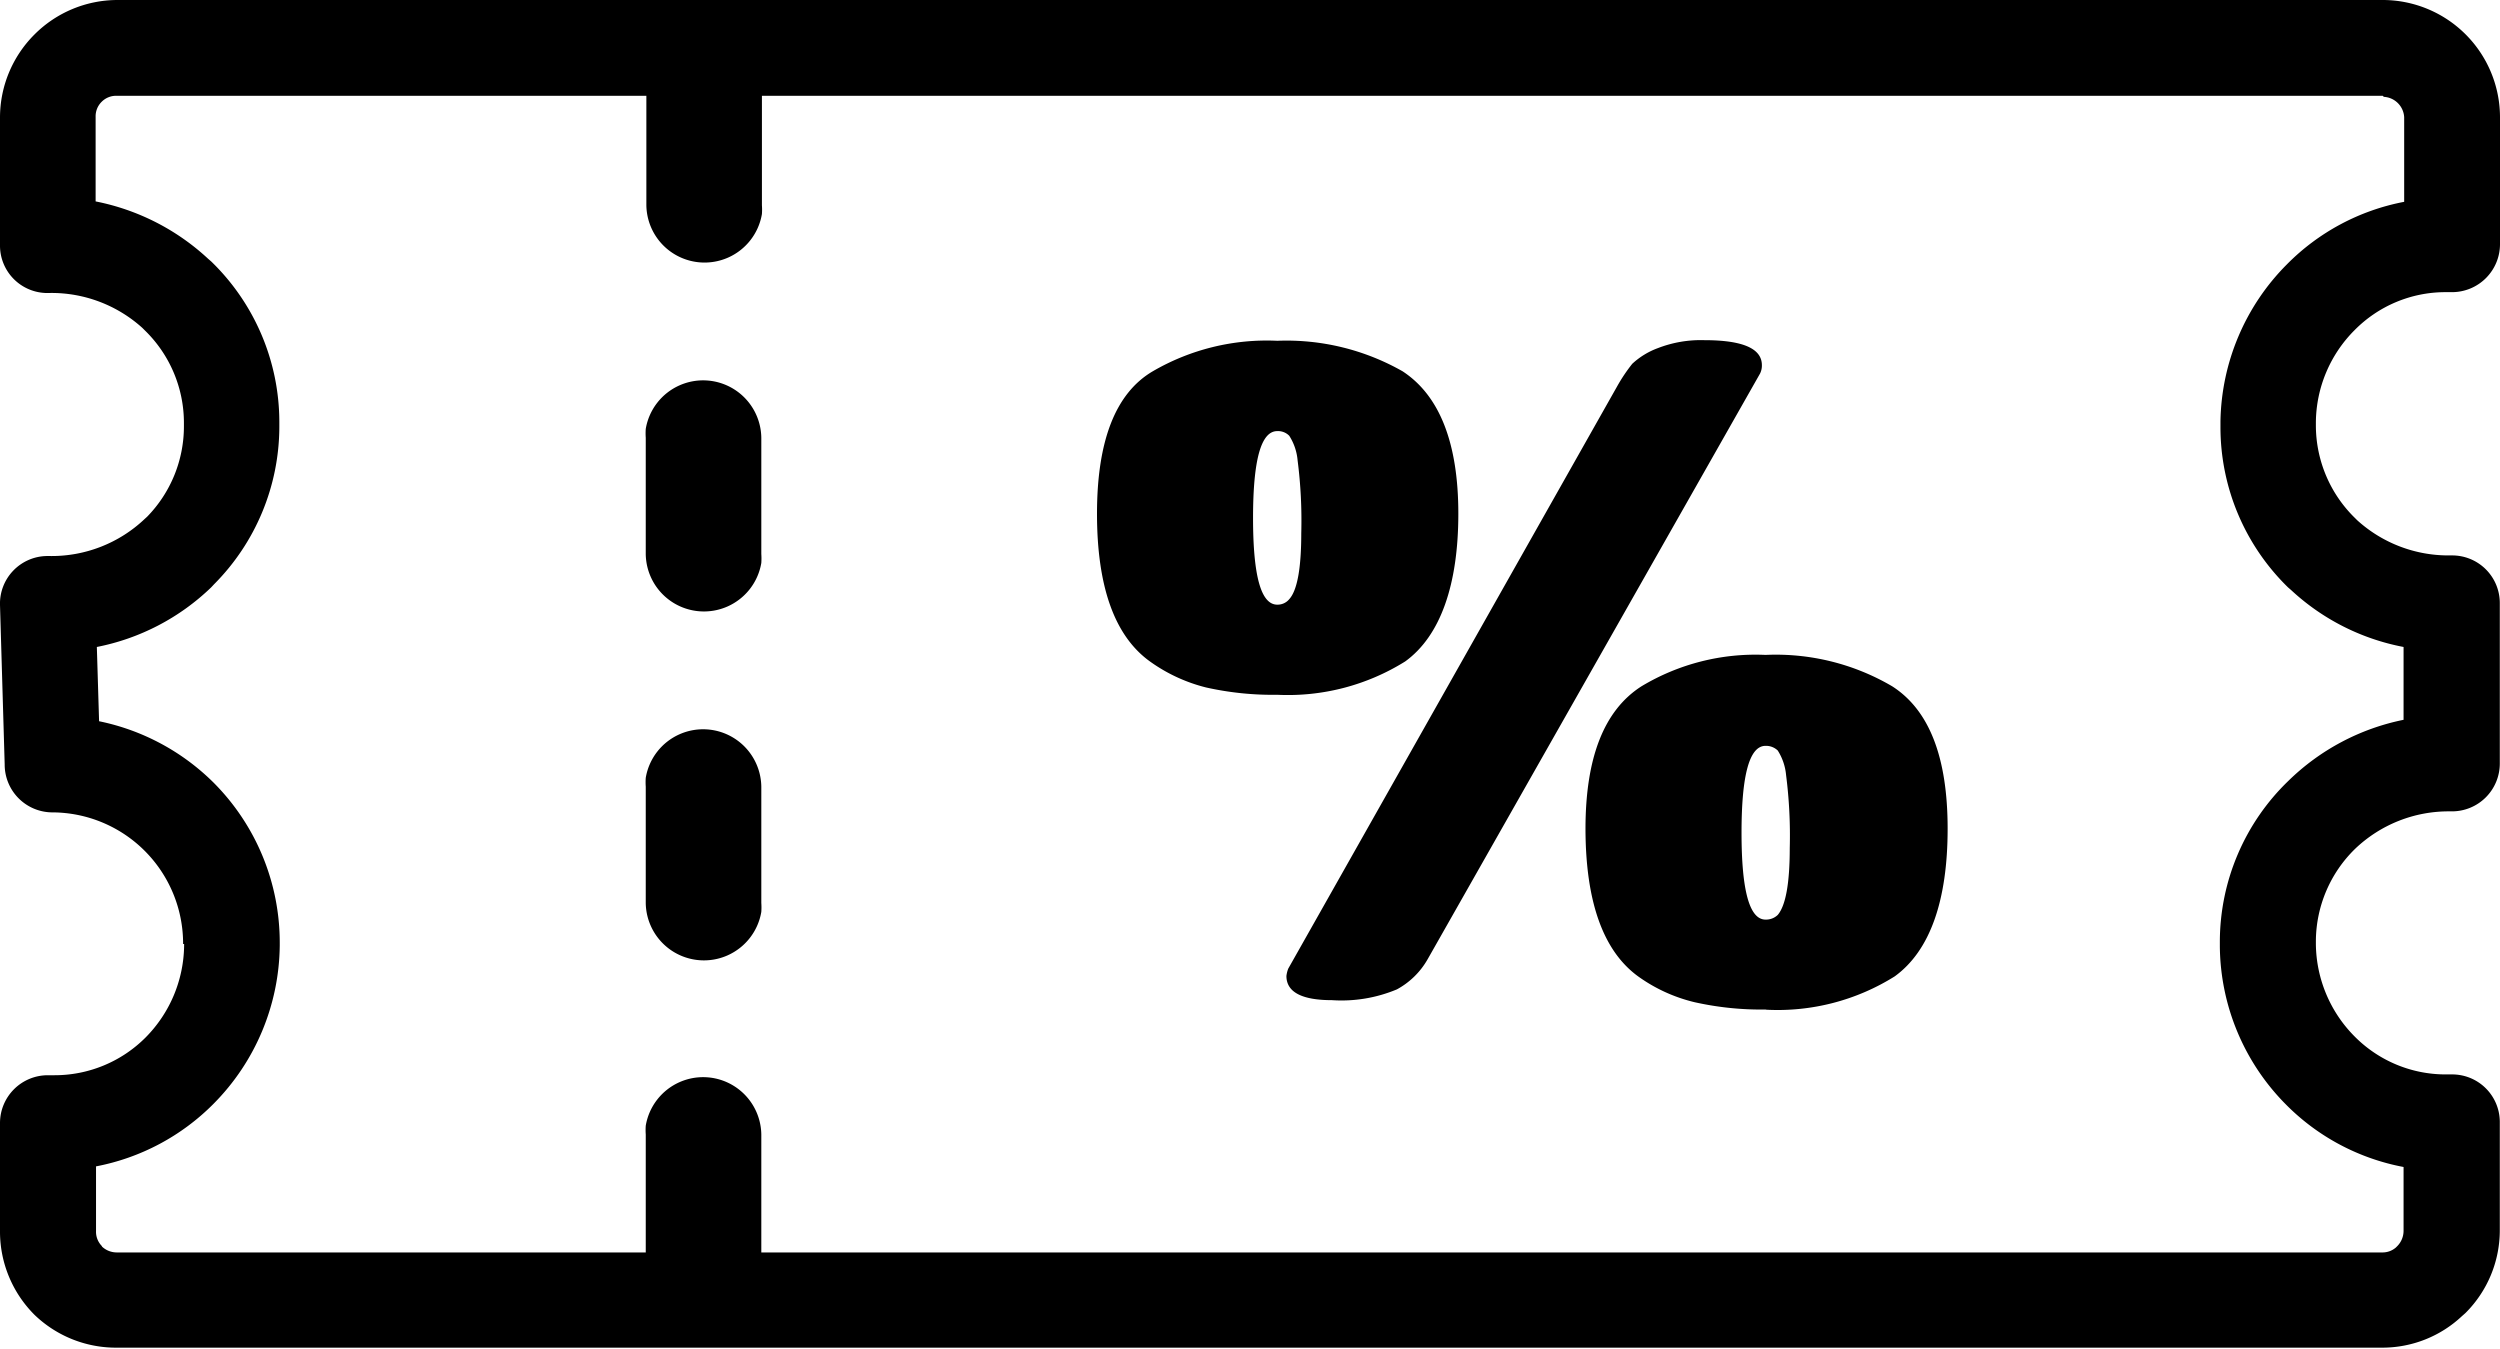 <?xml version="1.0" encoding="UTF-8"?> <svg xmlns="http://www.w3.org/2000/svg" id="Layer_1" data-name="Layer 1" viewBox="0 0 122.88 66.32"><title>voucher</title><path d="M31.74,27.23a2.86,2.86,0,0,0,5.68.44,3.25,3.25,0,0,0,0-.44V21.52a2.86,2.86,0,0,0-5.68-.44,3.25,3.25,0,0,0,0,.44v5.71ZM5.76,0H117.12a5.77,5.77,0,0,1,5.76,5.76V12a2.36,2.36,0,0,1-2.35,2.36l-.34,0h0a6.27,6.27,0,0,0-4.46,1.87,6.48,6.48,0,0,0-1.9,4.52v.16a6.37,6.37,0,0,0,1.92,4.55l.11.11a6.67,6.67,0,0,0,4.55,1.73h.11a2.34,2.34,0,0,1,2.35,2.33h0v7.9a2.35,2.35,0,0,1-2.35,2.35h-.12a6.65,6.65,0,0,0-4.64,1.84h0a6.38,6.38,0,0,0-1.93,4.53v.16a6.53,6.53,0,0,0,1.9,4.53,6.29,6.29,0,0,0,4.46,1.87h.31a2.34,2.34,0,0,1,2.37,2.31v0h0v5.35a5.74,5.74,0,0,1-1.69,4.07l-.17.15a5.71,5.71,0,0,1-3.9,1.55H5.76A5.77,5.77,0,0,1,1.7,64.63h0A5.78,5.78,0,0,1,0,60.55V55.2a2.35,2.35,0,0,1,2.35-2.35h.33A6.31,6.31,0,0,0,7.15,51a6.52,6.52,0,0,0,1.9-4.52v-.08H9a6.45,6.45,0,0,0-6.46-6.47A2.35,2.35,0,0,1,.23,37.57L0,29.74a2.34,2.34,0,0,1,2.28-2.41h.18a6.65,6.65,0,0,0,4.66-1.83l.11-.1a6.36,6.36,0,0,0,1.81-4.45v-.17a6.34,6.34,0,0,0-1.92-4.54L7,16.12A6.66,6.66,0,0,0,2.47,14.4l-.25,0A2.33,2.33,0,0,1,0,12.05H0V5.76A5.77,5.77,0,0,1,1.69,1.7h0A5.77,5.77,0,0,1,5.76,0ZM70.17,47.15a3.84,3.84,0,0,1-1.51,1.48,7.05,7.05,0,0,1-3.19.53c-1.49,0-2.24-.4-2.24-1.19a1.47,1.47,0,0,1,.09-.36L79.48,19a8.24,8.24,0,0,1,.75-1.12,3.76,3.76,0,0,1,1.26-.77,5.83,5.83,0,0,1,2.28-.39c1.89,0,2.83.41,2.83,1.23a.88.88,0,0,1-.09.41L70.17,47.15Zm-7.39-13a15,15,0,0,1-3.5-.36,8.08,8.08,0,0,1-2.76-1.28q-2.6-1.87-2.6-7.26t2.74-7a11.14,11.14,0,0,1,6.12-1.5,11.54,11.54,0,0,1,6.16,1.5c1.82,1.19,2.74,3.53,2.74,7s-.87,6-2.61,7.26a10.89,10.89,0,0,1-6.29,1.64Zm0-4.43a.74.74,0,0,0,.59-.27c.39-.43.59-1.51.59-3.24a23.31,23.31,0,0,0-.18-3.58,2.66,2.66,0,0,0-.41-1.21.77.77,0,0,0-.59-.23c-.8,0-1.19,1.42-1.19,4.27s.39,4.26,1.19,4.26Zm24,19.9a15,15,0,0,1-3.49-.36A7.89,7.89,0,0,1,80.53,48q-2.59-1.87-2.6-7.26c0-3.5.91-5.82,2.74-7a10.87,10.87,0,0,1,6.11-1.55A11.29,11.29,0,0,1,93,33.73c1.82,1.16,2.73,3.48,2.73,7s-.86,6-2.6,7.26a10.83,10.83,0,0,1-6.3,1.64Zm0-4.42a.83.83,0,0,0,.6-.23c.39-.46.59-1.55.59-3.29a23.4,23.4,0,0,0-.18-3.58,2.71,2.71,0,0,0-.41-1.21.83.83,0,0,0-.6-.23c-.79,0-1.18,1.42-1.18,4.27s.39,4.27,1.18,4.27ZM117.12,4.71H37.45v5.38a3,3,0,0,1,0,.43,2.86,2.86,0,0,1-5.68-.43V4.71h-26A1,1,0,0,0,5,5H5a1,1,0,0,0-.3.74V9.9a11.34,11.34,0,0,1,5.53,2.82l.15.13a11,11,0,0,1,3.35,7.88V21a11,11,0,0,1-3.21,7.72l-.14.15A11.21,11.21,0,0,1,4.76,31.8l.11,3.65a11.16,11.16,0,0,1,5.61,3,11.13,11.13,0,0,1,3.27,7.9s0,.09,0,.12a11.19,11.19,0,0,1-3.26,7.79,11.06,11.06,0,0,1-5.77,3.07v3.18a1,1,0,0,0,.3.75H5a1.06,1.06,0,0,0,.74.3h26v-5.8a3,3,0,0,1,0-.43,2.86,2.86,0,0,1,5.68.43v5.8h79.67a1,1,0,0,0,.67-.24l.07-.07a1.07,1.07,0,0,0,.31-.75V57.36a11,11,0,0,1-5.77-3.06,11.16,11.16,0,0,1-3.26-7.78v-.27a11,11,0,0,1,3.37-7.87,11.3,11.3,0,0,1,5.66-3V31.8a11.19,11.19,0,0,1-5.53-2.8l-.15-.13A11,11,0,0,1,109.14,21v-.28A11.18,11.18,0,0,1,112.4,13a11,11,0,0,1,5.77-3.08V5.76a1.06,1.06,0,0,0-1-1ZM31.74,44.38a2.86,2.86,0,0,0,5.68.44,3.25,3.25,0,0,0,0-.44V38.67a2.86,2.86,0,0,0-5.68-.44,3.15,3.15,0,0,0,0,.44v5.71Z"></path></svg> 
